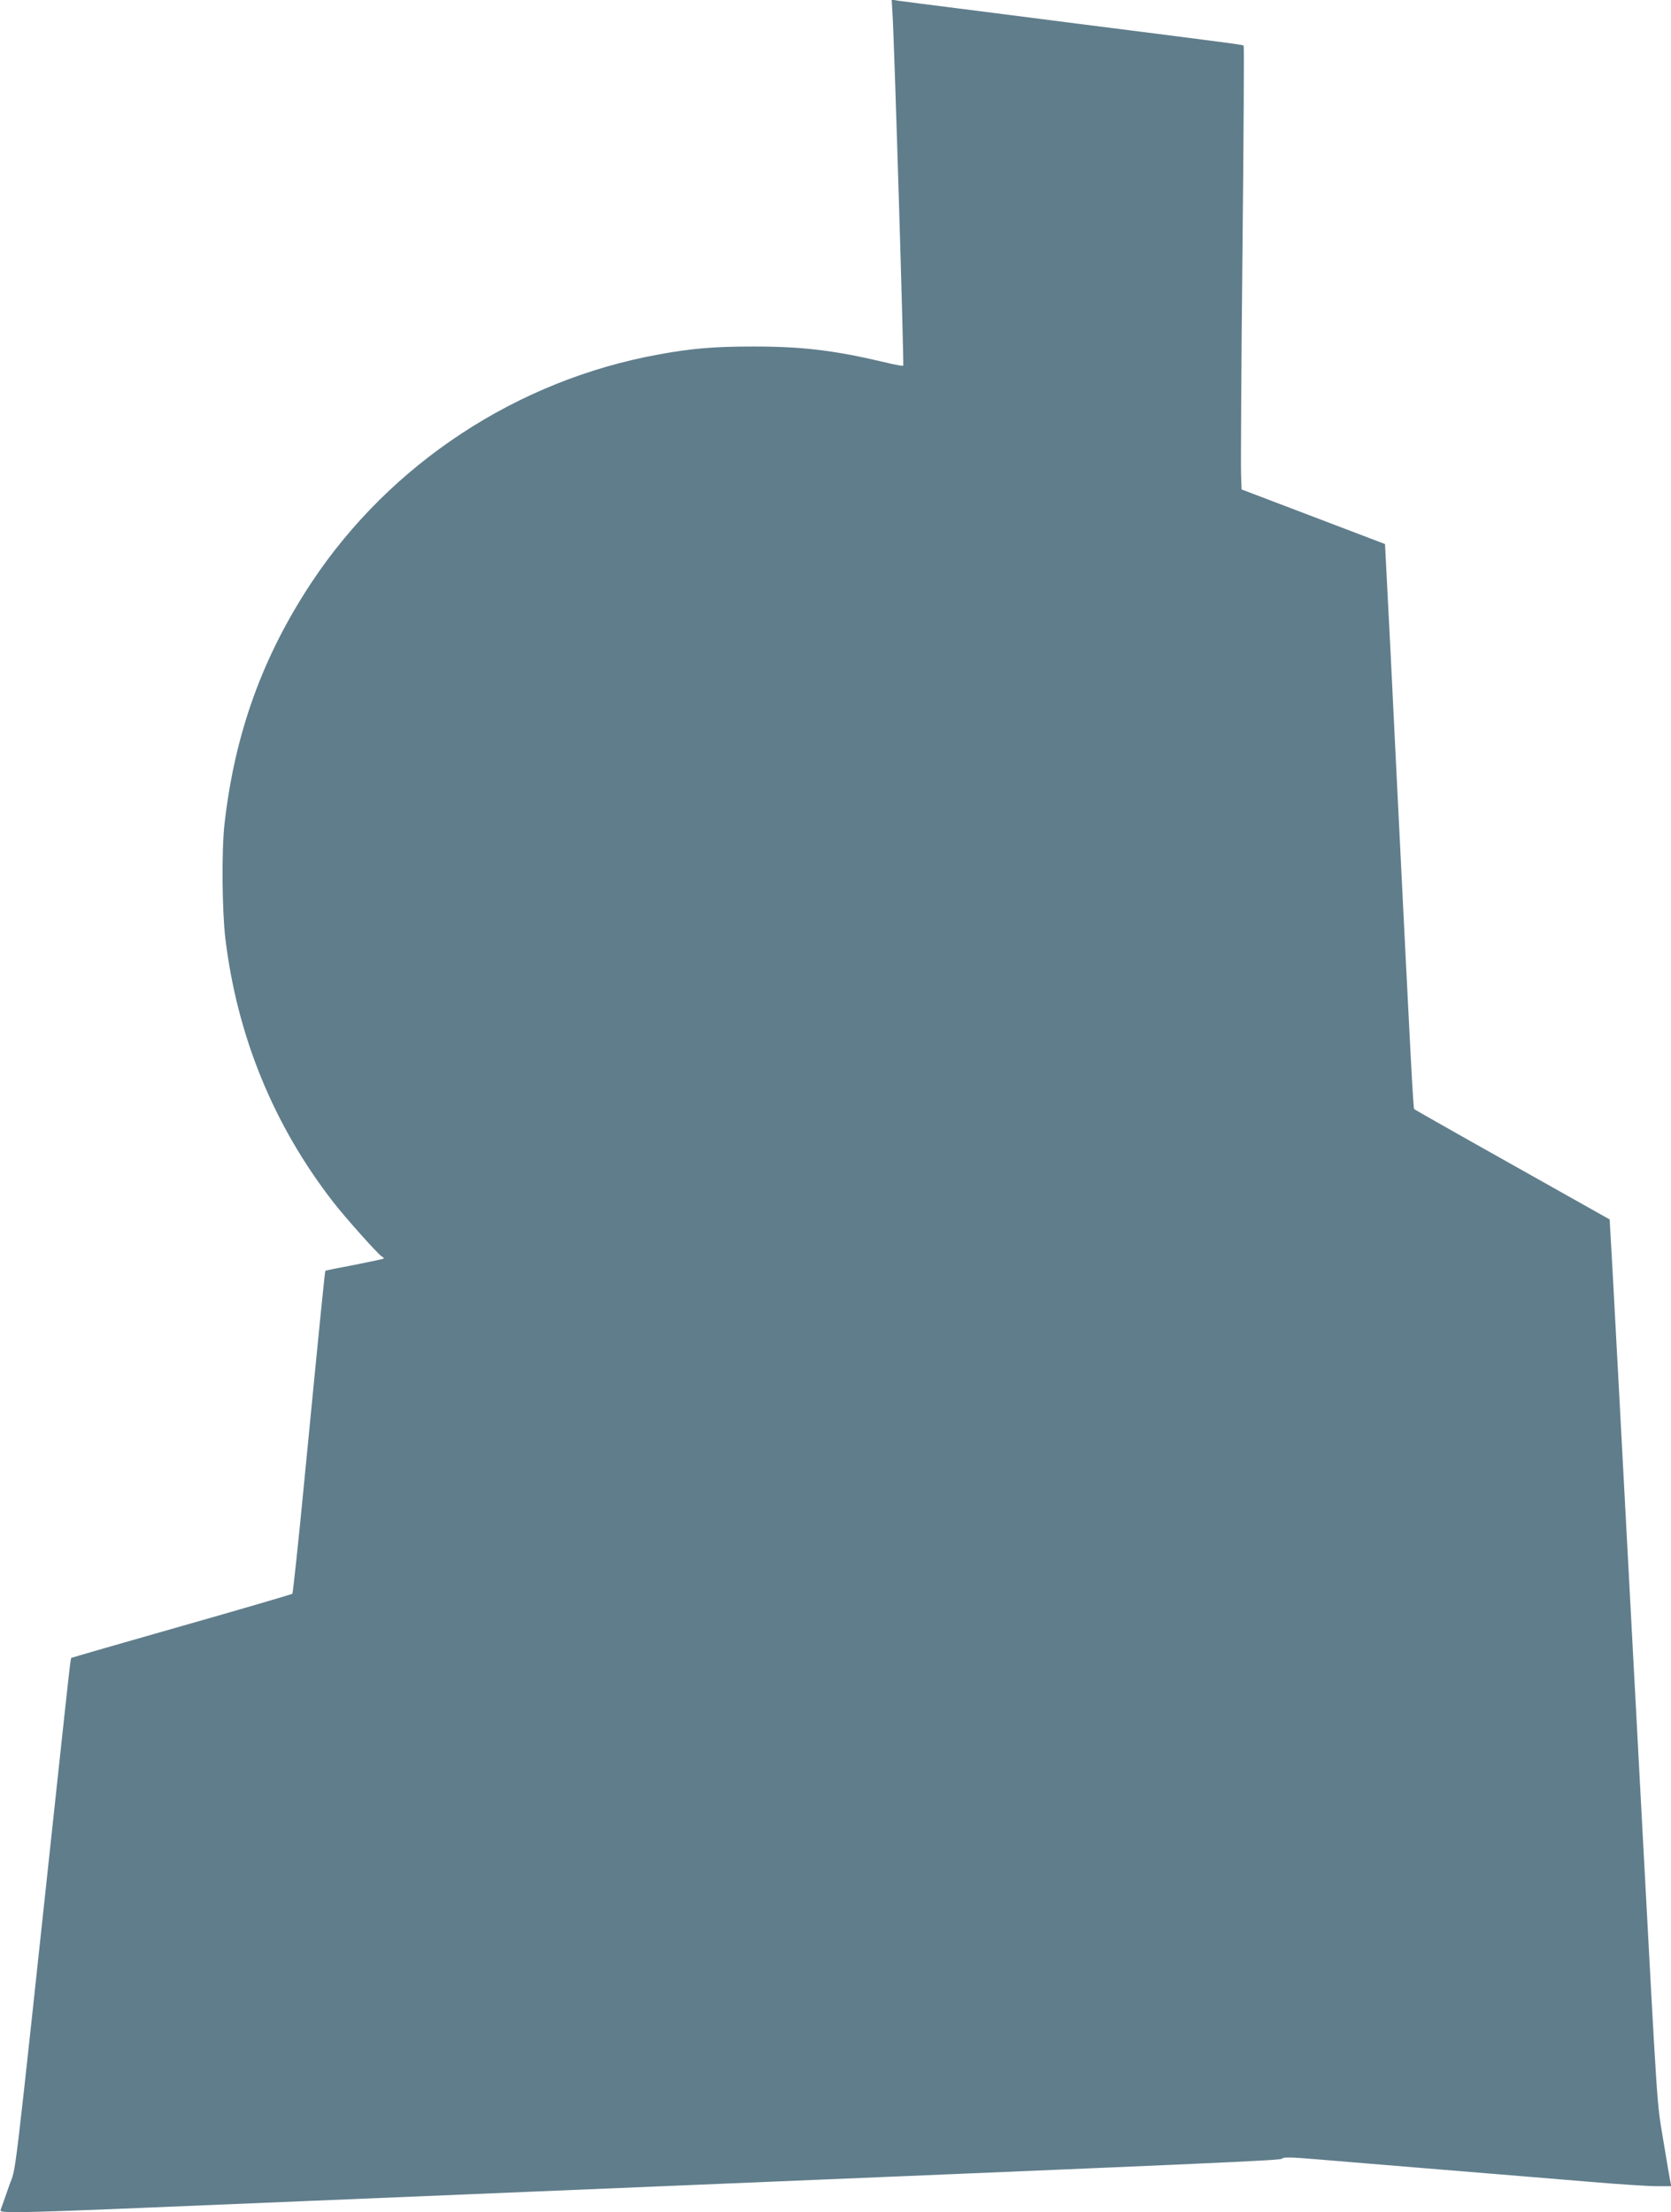 <?xml version="1.0" standalone="no"?>
<!DOCTYPE svg PUBLIC "-//W3C//DTD SVG 20010904//EN"
 "http://www.w3.org/TR/2001/REC-SVG-20010904/DTD/svg10.dtd">
<svg version="1.0" xmlns="http://www.w3.org/2000/svg"
 width="967pt" height="1280pt" viewBox="0 0 967 1280"
 preserveAspectRatio="xMidYMid meet">
<g transform="translate(0,1280) scale(0.1,-0.1)"
fill="#607d8b" stroke="none">
<path d="M5165 12718 c10 -148 67 -2029 62 -2034 -3 -3 -51 6 -108 20 -287 68
-473 91 -759 91 -227 0 -358 -11 -548 -46 -818 -148 -1552 -630 -2009 -1319
-284 -429 -445 -875 -504 -1400 -17 -152 -14 -499 5 -659 68 -565 278 -1080
624 -1526 68 -88 260 -303 281 -315 9 -5 14 -10 11 -13 -3 -2 -79 -18 -169
-36 -90 -17 -166 -32 -168 -34 -3 -4 -22 -189 -124 -1237 -33 -344 -64 -628
-67 -632 -4 -3 -292 -88 -641 -187 -348 -99 -635 -182 -638 -184 -5 -5 -9 -42
-83 -729 -264 -2458 -233 -2196 -278 -2328 -22 -63 -43 -123 -47 -133 -7 -16
3 -17 115 -17 67 0 386 11 709 25 322 13 1351 56 2286 95 4115 171 4298 179
4305 190 6 9 55 8 196 -4 104 -9 437 -36 739 -61 303 -25 685 -56 850 -70 165
-14 337 -25 383 -25 l84 0 -6 27 c-3 16 -22 124 -41 241 -38 230 -30 111 -125
1882 -16 311 -35 648 -40 750 -5 102 -24 439 -40 750 -52 973 -71 1335 -88
1644 l-17 300 -562 316 c-309 173 -565 319 -569 322 -6 7 -19 255 -104 1973
-22 457 -46 935 -53 1063 l-12 234 -415 158 -415 158 -3 84 c-2 45 1 622 8
1281 7 659 10 1200 7 1203 -4 5 -75 14 -662 89 -198 25 -427 54 -510 65 -82
11 -294 37 -470 60 -176 22 -337 43 -358 46 l-37 6 5 -84z"/>
</g>
</svg>
